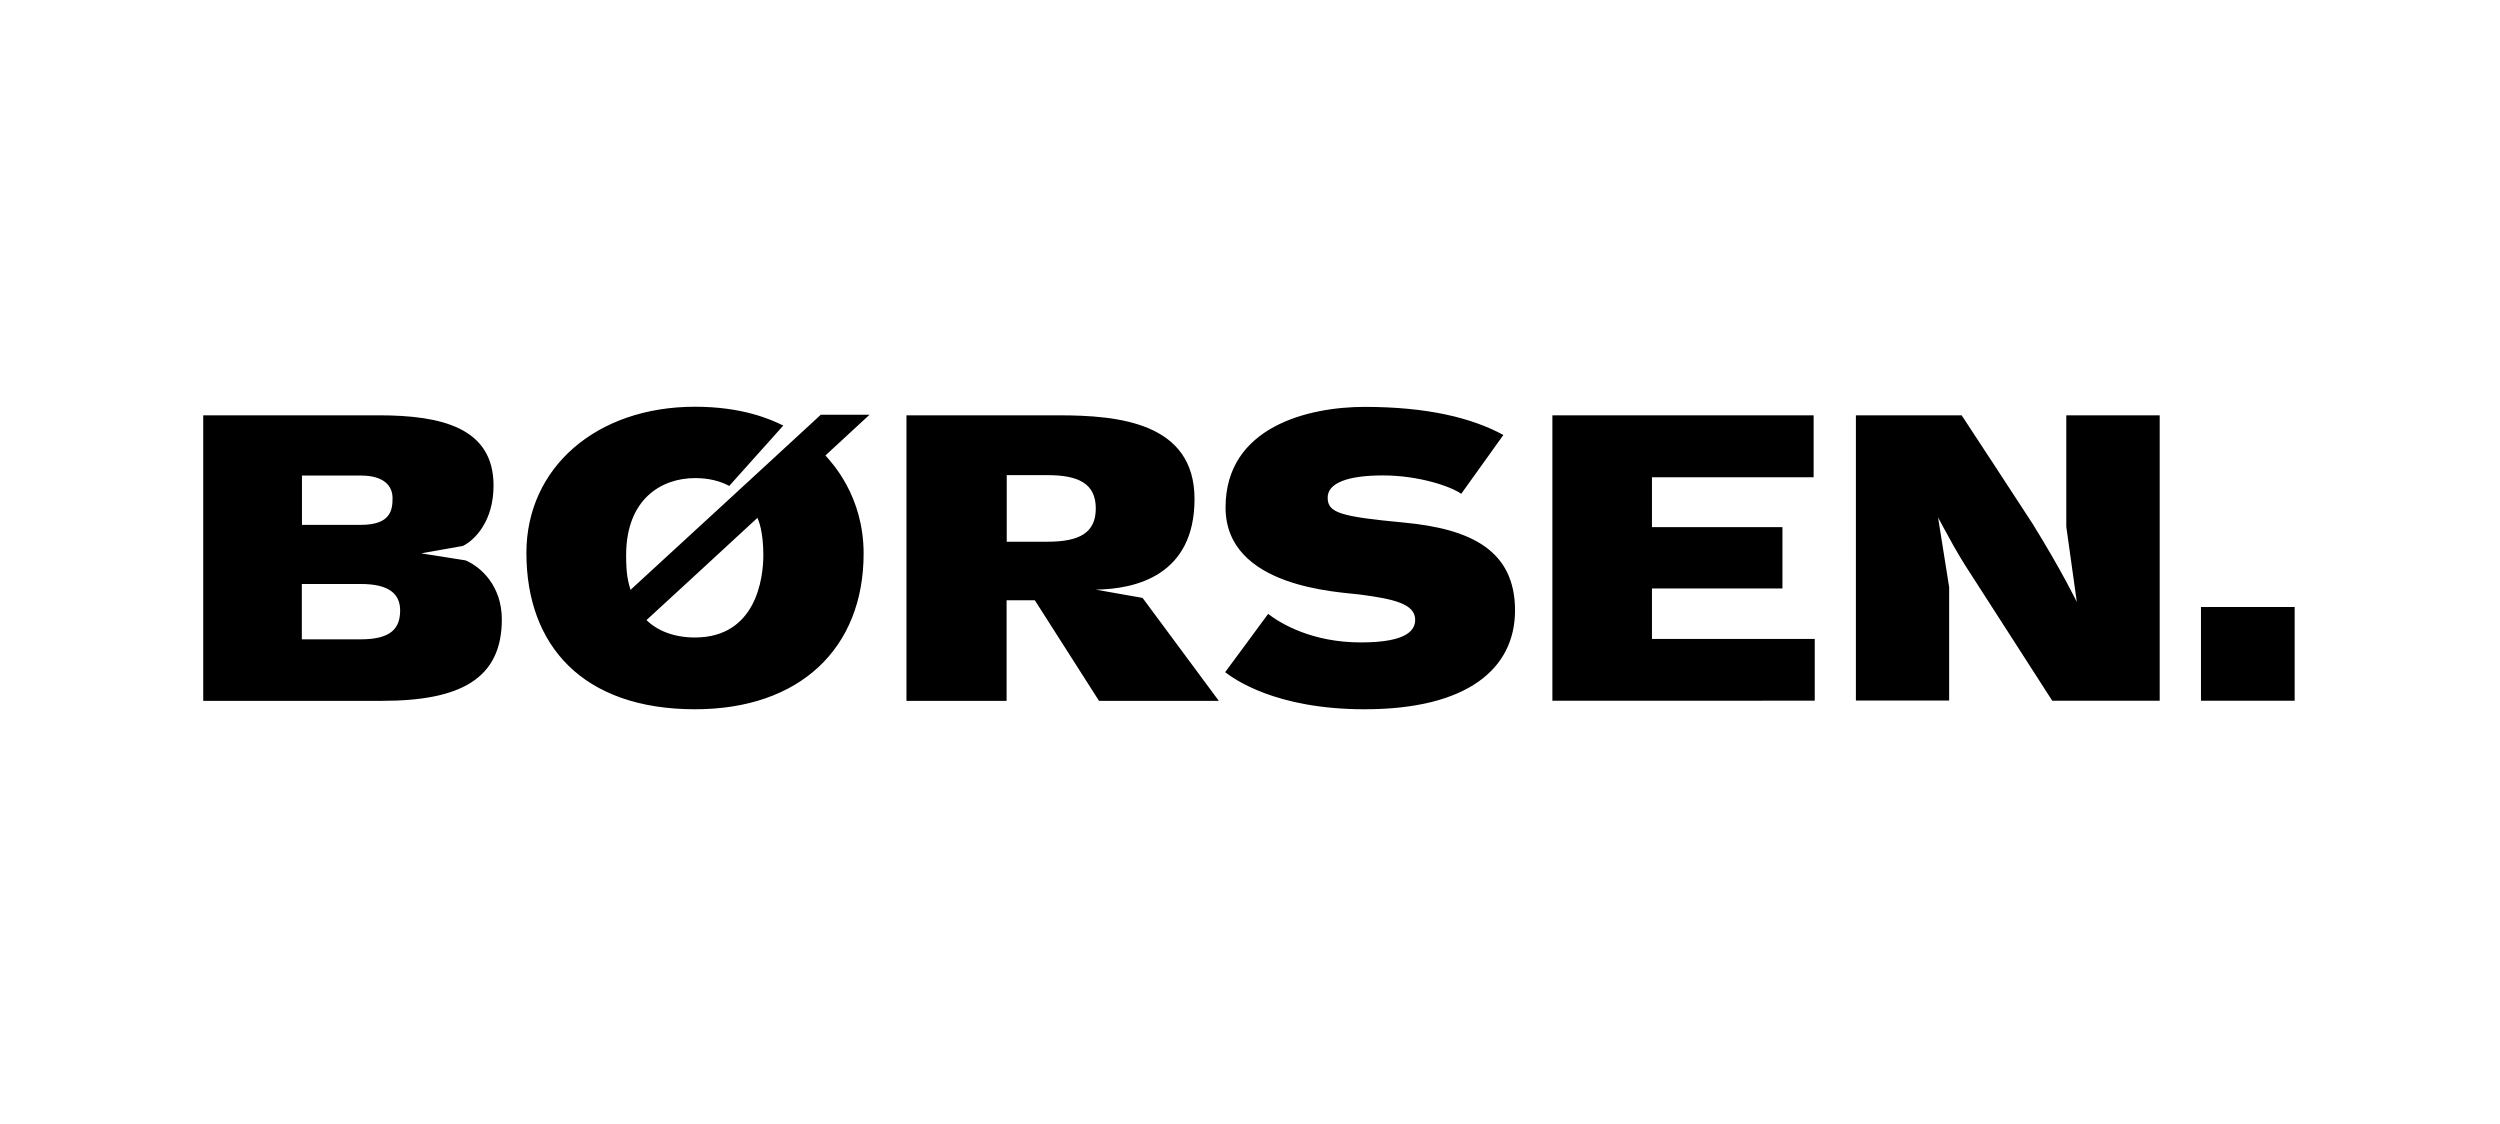 <svg xmlns="http://www.w3.org/2000/svg" width="178" height="80" viewBox="0 0 178 80"><path fill="#FFF" d="M0 0h178v80H0z"/><path d="M61.91 29.53h-3.47S45.9 41.09 44.89 42c-.17-.61-.31-1.08-.31-2.46 0-4 2.5-5.5 4.91-5.5.36 0 1.46.02 2.43.56l3.85-4.3c-.93-.46-2.93-1.34-6.29-1.34-7.01 0-12 4.33-12 10.41 0 6.61 4.03 11.13 12.01 11.13 7.46 0 12-4.34 12-11.09 0-4.12-2.29-6.49-2.72-6.98l3.14-2.9zM49.47 45.39c-1.5 0-2.69-.5-3.44-1.24 0 0 7.74-7.12 7.9-7.28.08.17.42.98.42 2.65s-.52 5.87-4.88 5.87m31.88-2.82l-3.34-.59c2.83-.03 7.04-1 7.04-6.45s-5.42-5.96-9.67-5.96H64.54V49.9h7.13v-7.16h2.01l4.57 7.16h8.53l-5.43-7.33zm-6.77-4h-2.9v-4.74h2.9c2.21 0 3.44.6 3.44 2.37 0 1.73-1.15 2.37-3.44 2.37m12.65 9.29s2.96-4 3.06-4.15c.94.72 3.16 2.03 6.61 2.03 3.42 0 3.86-.95 3.86-1.62 0-1.14-1.58-1.48-3.94-1.79-1.45-.19-9.56-.47-9.56-6.2 0-5.77 5.94-7.16 9.9-7.16 4.47 0 7.64.78 9.88 2 0 0-2.83 3.95-3 4.19-.74-.53-3.03-1.31-5.57-1.31-2.54 0-3.94.55-3.94 1.58 0 1.09.9 1.35 5.46 1.78 4.76.45 7.88 1.99 7.88 6.25 0 4.16-3.4 7.04-10.71 7.04-6.37 0-9.32-2.18-9.93-2.64m23.3 2.03V29.57h18.6v4.41h-11.51v3.55h9.29v4.37h-9.29v3.59h11.59v4.4zm46.18-6.67h6.67v6.67h-6.67zm-24.57 6.67V29.57h7.53s5 7.62 5.05 7.72c2.06 3.32 3.15 5.57 3.15 5.57l-.75-5.36v-7.93h6.65v20.32h-7.65l-5.84-9.08s-.58-.87-1.17-1.92c-.61-1.09-1.12-2.05-1.12-2.05l.79 4.96v8.08h-6.64zM33.15 39.9c-.9-.15-3.17-.5-3.17-.5l2.98-.53c.83-.41 2.18-1.74 2.18-4.3 0-4.1-3.67-5-8.18-5H14.47V49.9H27.2c5.57 0 8.54-1.56 8.53-5.82-.01-2.35-1.46-3.7-2.58-4.18m-11.66-6.04h4.21c1.68 0 2.25.77 2.25 1.61 0 .84-.13 1.9-2.25 1.9h-4.2v-3.51zm4.2 11.66h-4.2v-3.94h4.2c2.02 0 2.81.71 2.8 1.91-.01 1.24-.64 2.03-2.8 2.03"/></svg>